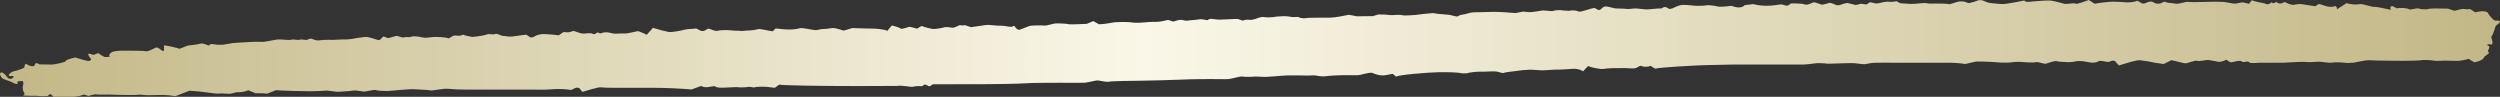 <svg width="155" height="6" viewBox="0 0 155 6" fill="none" xmlns="http://www.w3.org/2000/svg">
<rect x="0" y="0" width="155" height="6" fill="#333333" stroke="none"/>
<path d="M140.482 0.242C140.573 0.3 140.731 0.254 140.834 0.139L140.846 0.152C140.978 0.286 141.087 0.096 141.136 0.13C141.311 0.252 141.429 0.24 141.62 0.136C141.67 0.108 141.903 0.263 142.067 0.287L142.189 0.305C142.344 0.263 142.572 0.241 142.696 0.257C142.819 0.273 143.325 0.35 143.548 0.388L143.724 0.267C143.745 0.253 143.806 0.251 143.838 0.259C144.049 0.315 144.257 0.42 144.467 0.421L144.636 0.423C144.798 0.331 144.911 0.399 144.888 0.577L145.213 0.37L145.484 0.197C145.75 0.278 146.112 0.305 146.291 0.258C146.469 0.211 147.005 0.435 147.195 0.424C147.386 0.413 148.026 0.573 148.218 0.606L148.205 0.415C148.205 0.404 148.323 0.369 148.344 0.38L148.592 0.512C148.893 0.472 149.229 0.497 149.339 0.568C149.449 0.638 149.839 0.488 149.936 0.523C150.033 0.559 150.403 0.612 150.531 0.56C150.659 0.508 151.37 0.525 151.773 0.536L152.121 0.654C152.234 0.694 152.451 0.575 152.627 0.562L152.754 0.551C152.903 0.584 153.077 0.585 153.142 0.554L153.149 0.559L153.469 0.768C153.851 0.657 154.207 0.68 154.263 0.819C154.319 0.958 154.624 1.288 154.7 1.279C154.777 1.269 154.985 1.275 154.999 1.313C155.012 1.351 154.921 1.496 154.795 1.551C154.67 1.606 154.657 2.047 154.456 2.277L154.524 2.564L154.54 2.63C154.532 2.733 154.484 2.792 154.432 2.76C154.38 2.73 154.242 2.728 154.194 2.798L154.197 2.799C154.545 2.915 154.133 3.108 154.298 3.24C154.318 3.255 154.317 3.301 154.297 3.315L154.033 3.508C154.022 3.653 153.737 3.814 153.4 3.864L153.101 3.678L153.052 3.647C152.857 3.714 152.542 3.771 152.352 3.776C152.162 3.781 151.524 3.74 151.348 3.77L151.185 3.772L151.025 3.774C150.853 3.749 150.651 3.727 150.576 3.725C150.501 3.724 150.22 3.711 150.13 3.732C150.039 3.753 149.433 3.771 148.99 3.77C148.548 3.768 147.173 3.761 146.918 3.736C146.664 3.712 145.984 3.886 145.924 3.886L145.869 3.889L145.534 3.909C145.174 3.859 144.743 3.848 144.576 3.884C144.41 3.919 143.869 3.809 143.729 3.825C143.591 3.84 143.098 3.87 142.932 3.841C142.767 3.81 141.957 3.879 141.565 3.888H141.205C140.844 3.888 140.483 3.889 140.122 3.888C139.9 3.888 139.552 3.945 139.482 3.876C139.318 3.715 139.1 3.941 138.978 3.799C138.955 3.771 138.824 3.771 138.749 3.78C138.581 3.799 138.336 3.892 138.266 3.85L138.025 3.704C137.847 3.807 137.602 3.861 137.48 3.822C137.359 3.783 137.092 3.76 136.948 3.725C136.804 3.691 136.364 3.827 136.239 3.772C136.115 3.717 135.678 3.903 135.54 3.924C135.402 3.945 134.883 3.769 134.624 3.732L134.35 3.869L134.154 3.967C133.77 3.921 133.391 3.859 133.311 3.831C133.231 3.802 132.865 3.762 132.668 3.736C132.472 3.709 131.715 3.953 131.37 4.058L131.127 3.782C131.106 3.757 130.935 3.753 130.892 3.781C130.627 3.953 130.323 3.664 130.051 3.823C129.965 3.874 129.801 3.893 129.679 3.883C129.449 3.864 129.225 3.787 128.998 3.785L128.8 3.784C128.585 3.833 128.307 3.864 128.183 3.852C128.059 3.84 127.614 3.833 127.509 3.792C127.404 3.752 126.996 3.903 126.86 3.945C126.725 3.988 126.362 3.812 126.231 3.855C126.1 3.898 125.512 3.865 125.275 3.835L125.059 3.834C124.849 3.834 124.638 3.887 124.429 3.884L124.04 3.879C123.615 3.838 122.925 3.809 122.507 3.816L122.157 3.896L121.851 3.966C121.537 3.914 120.986 3.879 120.626 3.888H117.296C116.963 3.888 116.629 3.88 116.297 3.891L116.09 3.898C115.864 3.938 115.646 3.976 115.605 3.982C115.564 3.988 115.254 3.955 115.003 3.92C114.751 3.887 113.339 3.971 113.239 3.944C113.137 3.917 112.856 3.925 112.753 3.913C112.65 3.902 112.135 3.991 111.868 3.999H107.54C107.266 4.002 106.453 4.019 105.732 4.038C105.012 4.056 102.89 4.179 102.617 4.257L102.536 4.207L102.329 4.082C102.189 4.162 101.906 4.159 101.701 4.076L101.446 4.209C101.307 4.28 101.016 4.222 100.795 4.222H100.434C100.038 4.217 99.576 4.24 99.408 4.273C99.24 4.305 98.64 4.181 98.461 4.096L98.334 4.228L98.149 4.421C98.003 4.313 97.718 4.244 97.516 4.267C97.315 4.289 96.654 4.324 96.497 4.315C96.34 4.306 95.72 4.386 95.433 4.352L95.171 4.336L94.896 4.32C94.59 4.328 94.208 4.362 94.047 4.395C93.888 4.428 93.417 4.451 93.166 4.532L92.874 4.456C92.632 4.394 92.326 4.443 92.049 4.443H91.772C91.467 4.446 91.088 4.493 90.93 4.546H90.642C90.486 4.494 89.819 4.463 89.159 4.478C88.499 4.493 86.672 4.641 86.564 4.754L86.366 4.591C86.321 4.554 86.054 4.648 85.886 4.663L85.722 4.677C85.541 4.674 85.262 4.607 85.103 4.526C84.944 4.446 84.373 4.66 84.19 4.662C84.008 4.663 83.377 4.664 83.194 4.662C83.011 4.659 82.357 4.697 82.146 4.731L81.955 4.732C81.776 4.733 81.594 4.664 81.418 4.671L81.074 4.685C80.698 4.674 80.121 4.67 79.793 4.676C79.465 4.682 78.488 4.795 78.285 4.763L78.101 4.756L77.835 4.745C77.543 4.772 77.183 4.772 77.036 4.745C76.888 4.717 76.384 4.884 76.186 4.902C75.987 4.92 75.257 4.899 75.029 4.902C74.8 4.905 73.81 4.906 73.335 4.933C72.859 4.96 71.204 4.999 70.716 5.004C70.227 5.008 68.858 5.024 68.757 5.065C68.656 5.106 68.205 5.002 68.073 4.987C67.942 4.973 67.458 5.119 67.226 5.131C66.995 5.142 66.057 5.126 65.674 5.131C65.293 5.136 63.99 5.129 63.622 5.161C63.254 5.194 61.678 5.221 60.946 5.221H59.586C58.823 5.22 58.034 5.222 57.832 5.227L57.681 5.33C57.539 5.427 57.414 5.115 57.217 5.31L57.177 5.349C56.998 5.325 56.741 5.338 56.604 5.378C56.467 5.418 55.947 5.271 55.637 5.327L55.352 5.328L53.188 5.336C50.807 5.336 48.611 5.297 48.308 5.248L48.076 5.418L48.041 5.444C47.942 5.432 47.718 5.407 47.545 5.386C47.371 5.367 46.865 5.373 46.803 5.412C46.742 5.45 46.476 5.362 46.403 5.385C46.33 5.408 45.981 5.427 45.809 5.414L45.651 5.399L44.897 5.435L44.731 5.438C44.55 5.439 44.372 5.403 44.336 5.357C44.299 5.311 43.959 5.405 43.8 5.409L43.652 5.396C43.579 5.389 43.486 5.322 43.447 5.337L42.879 5.546C42.22 5.487 41.13 5.441 40.46 5.443H38.323C37.93 5.451 37.455 5.438 37.266 5.414C37.078 5.39 36.403 5.617 36.11 5.695L35.915 5.466C35.891 5.438 35.738 5.425 35.689 5.447L35.411 5.578C35.1 5.522 34.584 5.501 34.265 5.531L33.976 5.55C33.646 5.571 33.31 5.554 32.977 5.554H28.843C28.508 5.557 28.027 5.534 27.773 5.503C27.521 5.473 26.8 5.633 26.709 5.606C26.618 5.58 26.052 5.547 25.659 5.532C25.267 5.516 24.129 5.649 23.99 5.644C23.851 5.639 23.42 5.635 23.32 5.586C23.219 5.537 22.763 5.663 22.632 5.677C22.501 5.691 22.07 5.582 21.901 5.615C21.733 5.65 21.149 5.675 20.991 5.692C20.832 5.709 20.311 5.597 20.193 5.618C20.074 5.638 19.501 5.659 19.196 5.658C18.891 5.656 17.647 5.634 17.111 5.592L16.653 5.772L16.57 5.804C16.44 5.786 16.113 5.776 15.845 5.782L15.392 5.596C15.187 5.687 14.872 5.74 14.69 5.716L14.484 5.764L14.262 5.817C13.976 5.794 13.641 5.788 13.519 5.805C13.396 5.823 12.504 5.663 11.743 5.624L11.107 5.872L10.881 5.961C10.628 5.919 10.285 5.887 10.117 5.888C9.949 5.891 9.373 5.894 9.209 5.904C9.044 5.914 8.657 5.851 8.588 5.871C8.52 5.89 8.137 5.894 7.925 5.891C7.711 5.888 7.004 5.877 6.828 5.865C6.652 5.852 6.127 5.887 5.978 5.853C5.829 5.819 5.489 5.974 5.445 5.944C5.403 5.914 5.202 5.84 5.145 5.88C5.089 5.921 4.746 5.994 4.565 5.998H4.398C4.093 5.998 3.788 5.997 3.483 5.999L3.314 6C3.237 5.911 3.151 5.838 3.12 5.837C3.089 5.837 3.001 5.876 2.992 5.925C2.982 5.973 2.55 5.972 2.26 5.94L1.996 5.939L1.791 5.937C1.549 5.932 1.389 5.92 1.434 5.909C1.478 5.899 1.568 5.81 1.498 5.744C1.429 5.677 1.388 5.427 1.419 5.347C1.45 5.266 1.474 5.022 1.375 5.022C1.276 5.022 1.053 5.047 1.073 5.08C1.093 5.111 1.101 5.199 1.052 5.21C1.002 5.221 0.849 5.162 0.759 5.104C0.67 5.046 0.234 4.924 0.148 4.858C0.063 4.793 -0.094 4.523 0.076 4.493C0.247 4.462 0.442 4.814 0.555 4.882H0.697C0.746 4.883 0.81 4.826 0.838 4.786L0.854 4.763C0.823 4.723 0.762 4.7 0.719 4.711C0.675 4.723 0.536 4.721 0.536 4.671C0.536 4.621 0.677 4.456 0.848 4.422C1.019 4.388 1.51 4.236 1.51 4.17C1.51 4.103 1.571 3.893 1.644 3.968C1.717 4.043 2.01 4.165 2.129 4.073L2.169 3.988C2.221 3.875 2.257 3.9 2.368 3.953L2.446 3.99C2.57 3.995 2.9 4 3.179 4.002C3.458 4.004 4.128 3.821 4.066 3.801C4.005 3.781 4.214 3.654 4.668 3.562L5.158 3.709C5.251 3.738 5.349 3.765 5.449 3.774L5.52 3.78C5.642 3.752 5.682 3.675 5.609 3.608C5.537 3.54 5.417 3.348 5.502 3.329L5.574 3.337C5.657 3.345 5.766 3.416 5.809 3.399L6.087 3.29C6.259 3.42 6.453 3.531 6.52 3.538C6.587 3.544 6.86 3.533 6.796 3.484C6.73 3.435 6.797 3.32 6.933 3.235C7.069 3.149 7.578 3.132 7.672 3.14C7.768 3.148 8.152 3.131 8.29 3.144C8.43 3.157 8.843 3.133 9.036 3.176C9.228 3.219 9.615 2.934 9.72 2.943C9.825 2.952 10.019 3.115 10.038 3.135C10.057 3.154 10.133 3.178 10.165 3.144L10.166 3.112L10.171 2.808C10.492 2.854 10.925 2.951 11.132 3.024L11.392 2.922L11.626 2.829C11.95 2.8 12.325 2.742 12.458 2.7C12.591 2.657 12.913 2.839 12.975 2.821L13.03 2.743C13.102 2.725 13.298 2.74 13.465 2.774L13.618 2.773L13.844 2.771C14.082 2.73 14.355 2.684 14.453 2.669C14.55 2.654 14.979 2.638 15.165 2.622C15.35 2.605 16.001 2.574 16.196 2.597C16.392 2.621 17.029 2.46 17.221 2.445C17.414 2.431 17.973 2.508 18.062 2.462C18.152 2.415 18.507 2.508 18.594 2.461C18.681 2.414 18.983 2.506 19.037 2.47C19.091 2.434 19.291 2.369 19.355 2.41C19.419 2.45 19.67 2.53 19.782 2.505C19.894 2.481 20.331 2.459 20.506 2.47C20.68 2.482 21.203 2.438 21.333 2.447C21.463 2.457 21.875 2.416 21.971 2.386C22.067 2.357 22.458 2.318 22.638 2.29C22.818 2.262 23.349 2.459 23.463 2.488C23.577 2.518 23.712 2.281 23.773 2.26L23.807 2.272L24.066 2.366C24.33 2.297 24.569 2.23 24.597 2.219L24.616 2.223C24.761 2.258 24.924 2.343 25.042 2.321L25.183 2.294C25.306 2.314 25.466 2.301 25.54 2.266C25.613 2.229 25.966 2.262 26.123 2.307L26.271 2.329L26.372 2.344C26.489 2.327 26.718 2.304 26.879 2.294C27.04 2.284 27.618 2.292 27.827 2.382L28.074 2.233C28.214 2.149 28.503 2.288 28.688 2.152C28.706 2.139 28.838 2.205 28.922 2.22L29.291 2.291C29.699 2.253 30.108 2.18 30.2 2.13C30.292 2.08 30.628 2.169 30.702 2.11C30.776 2.052 31.069 2.202 31.117 2.215C31.166 2.228 31.386 2.24 31.552 2.267C31.719 2.294 32.335 2.172 32.631 2.15L32.848 2.298L32.88 2.32C32.97 2.334 33.106 2.297 33.182 2.238C33.259 2.178 33.457 2.131 33.583 2.117C33.709 2.103 34.316 2.141 34.644 2.189L34.904 2.007C34.971 1.96 35.192 2.029 35.306 1.994L35.563 1.914C35.785 1.999 36.041 2.076 36.132 2.084C36.224 2.092 36.562 2.036 36.684 2.069L36.795 2.112C36.939 2.166 37.007 1.9 37.19 2.074C37.208 2.09 37.396 2.006 37.506 2.004L37.661 2.003C37.828 2.035 38.015 2.072 38.074 2.086C38.133 2.101 38.5 2.064 38.721 2.077C38.943 2.089 39.522 1.914 39.582 1.934C39.641 1.955 39.939 2.069 40.096 2.157L40.25 1.986L40.484 1.726C40.827 1.835 41.267 1.95 41.46 1.982C41.654 2.014 42.303 1.886 42.453 1.84C42.603 1.794 43.016 1.792 43.163 1.764L43.26 1.811L43.368 1.863C43.46 1.945 43.633 1.945 43.754 1.864L43.854 1.8L43.871 1.788C43.93 1.773 44.038 1.792 44.11 1.833C44.182 1.873 44.447 1.948 44.523 1.903C44.6 1.858 45.23 1.86 45.354 1.885C45.479 1.911 45.771 1.895 45.892 1.917C46.013 1.939 46.283 1.886 46.384 1.891C46.485 1.896 46.848 1.86 46.974 1.81C47.102 1.759 47.647 1.913 47.903 1.942L48.069 1.78C48.086 1.763 48.176 1.773 48.23 1.778L48.568 1.814C48.939 1.849 49.384 1.824 49.557 1.757C49.73 1.689 50.374 1.873 50.593 1.869L50.769 1.837L50.932 1.807C51.115 1.803 51.411 1.773 51.591 1.741C51.771 1.71 52.249 1.886 52.31 1.899L52.353 1.887L52.841 1.74C53.405 1.761 53.982 1.775 54.125 1.773C54.266 1.77 54.792 1.805 55.016 1.912L55.208 1.682L55.292 1.58C55.529 1.629 55.777 1.717 55.844 1.774C55.91 1.831 56.268 1.682 56.364 1.666C56.461 1.649 56.767 1.766 56.861 1.776L56.904 1.75L57.135 1.611C57.361 1.694 57.677 1.776 57.836 1.795C57.995 1.815 58.448 1.729 58.559 1.688C58.67 1.647 59.052 1.731 59.11 1.719C59.169 1.705 59.378 1.628 59.441 1.581C59.505 1.535 59.752 1.609 59.812 1.554L59.999 1.617L60.205 1.685C60.513 1.645 60.926 1.585 61.123 1.552C61.319 1.518 61.839 1.607 61.926 1.593C62.014 1.578 62.373 1.614 62.535 1.65L62.687 1.66L62.742 1.663C62.828 1.596 62.914 1.594 62.934 1.66C62.954 1.726 63.116 1.889 63.237 1.837C63.359 1.785 63.741 1.64 63.841 1.606C63.94 1.572 64.635 1.566 64.757 1.585C64.879 1.603 65.276 1.466 65.429 1.454C65.582 1.443 66.101 1.461 66.234 1.497C66.367 1.534 67.035 1.484 67.38 1.479L67.594 1.388L67.786 1.307C67.906 1.373 68.053 1.456 68.112 1.492C68.17 1.528 68.689 1.459 68.955 1.403C69.221 1.346 70.04 1.36 70.15 1.388C70.26 1.417 70.674 1.419 70.828 1.397C70.983 1.376 71.526 1.345 71.686 1.355C71.847 1.365 72.278 1.277 72.366 1.247C72.455 1.218 72.703 1.329 72.732 1.337L72.754 1.332C72.898 1.297 73.039 1.238 73.186 1.228C73.316 1.22 73.462 1.297 73.586 1.283L73.776 1.26C73.989 1.247 74.276 1.217 74.413 1.194C74.55 1.171 74.867 1.286 74.898 1.237L74.941 1.202L74.973 1.177C75.031 1.163 75.25 1.177 75.46 1.209C75.67 1.24 76.606 1.154 76.764 1.182L76.891 1.225L77.051 1.279C77.183 1.219 77.412 1.202 77.559 1.24L77.667 1.215L77.856 1.169C78.042 1.08 78.283 1.03 78.392 1.06C78.501 1.089 78.907 1.078 79.043 1.045C79.178 1.01 79.454 1.02 79.567 1.005C79.68 0.99 79.995 1.03 80.094 1.053C80.192 1.075 80.48 1.029 80.519 1.063C80.557 1.098 80.801 1.161 80.972 1.123C81.144 1.085 82.15 1.103 82.498 1.094C82.844 1.084 83.492 0.944 83.625 0.917L83.797 0.949L84.13 1.01C84.526 1.003 84.971 0.998 85.12 0.999L85.269 0.954L85.461 0.896C85.714 0.892 86.024 0.908 86.149 0.932C86.275 0.956 86.71 0.907 86.817 0.923L86.918 0.939L87.013 0.954C87.113 0.967 87.455 0.953 87.775 0.925L88.06 0.89L88.302 0.861C88.573 0.835 88.813 0.812 88.837 0.811C88.861 0.81 89.026 0.841 89.174 0.861C89.322 0.881 89.798 0.903 89.921 0.932C90.044 0.96 90.353 1.057 90.396 1.007C90.438 0.957 90.651 0.897 90.741 0.894C90.831 0.891 91.158 0.772 91.346 0.764C91.533 0.757 92.273 0.746 92.567 0.736C92.862 0.725 93.754 0.786 93.888 0.805C94.022 0.824 94.413 0.699 94.503 0.722C94.594 0.744 94.762 0.74 94.822 0.754C94.88 0.768 95.31 0.71 95.662 0.646L95.989 0.673L96.228 0.692C96.426 0.623 96.74 0.605 96.927 0.651L97.101 0.661L97.278 0.671C97.476 0.623 97.74 0.641 97.867 0.71C97.995 0.779 98.558 0.532 98.855 0.491L99.103 0.62C99.124 0.631 99.216 0.607 99.243 0.582L99.288 0.544C99.314 0.491 99.416 0.427 99.514 0.402C99.613 0.377 99.958 0.484 100.087 0.512C100.216 0.539 100.696 0.525 100.821 0.55C100.945 0.576 101.217 0.535 101.311 0.525C101.406 0.515 101.834 0.556 102.009 0.58C102.185 0.604 102.8 0.5 102.999 0.531L103.077 0.483C103.327 0.333 103.413 0.592 103.569 0.55L103.731 0.506C103.885 0.417 104.123 0.329 104.26 0.308C104.398 0.288 104.911 0.333 105.044 0.353C105.178 0.372 105.653 0.363 105.781 0.331C105.909 0.297 106.37 0.362 106.493 0.4C106.616 0.439 107.088 0.399 107.336 0.361L107.594 0.434C107.774 0.484 108.035 0.477 108.175 0.319L108.706 0.256C109.256 0.402 109.832 0.372 110.372 0.277C110.581 0.239 110.773 0.479 110.981 0.251C111.044 0.182 111.395 0.216 111.611 0.228L111.732 0.233C111.862 0.279 112.015 0.301 112.075 0.283C112.134 0.265 112.293 0.213 112.415 0.155C112.537 0.098 112.874 0.3 112.988 0.289C113.103 0.278 113.384 0.185 113.439 0.174C113.495 0.164 113.748 0.263 113.871 0.322L113.986 0.323C114.102 0.324 114.214 0.25 114.336 0.225L114.536 0.183C114.746 0.236 114.967 0.291 115.028 0.304C115.089 0.316 115.244 0.273 115.318 0.242C115.391 0.211 115.654 0.285 115.719 0.274L115.769 0.25C115.835 0.217 115.893 0.137 115.946 0.141C116.088 0.15 116.228 0.222 116.363 0.215C116.537 0.207 116.703 0.132 116.879 0.116L117.034 0.103C117.203 0.128 117.45 0.114 117.582 0.072L117.718 0.149L117.807 0.2C117.957 0.208 118.253 0.228 118.467 0.243C118.68 0.258 119.329 0.154 119.469 0.203C119.609 0.252 120.392 0.182 120.888 0.261L121.353 0.118C121.491 0.076 121.71 0.074 121.842 0.12L122.068 0.197C122.283 0.149 122.564 0.064 122.692 0.008L122.807 0.009C122.922 0.01 123.037 0.076 123.149 0.119L123.213 0.144C123.273 0.177 123.652 0.225 124.055 0.249C124.458 0.274 125.476 0.024 125.502 0.033C125.528 0.043 125.578 0.087 125.612 0.107C125.646 0.127 125.959 0.102 126.143 0.081C126.328 0.06 126.952 0.02 127.119 0.034C127.287 0.048 127.842 0.185 127.981 0.232C128.12 0.28 128.567 0.163 128.675 0.223C128.784 0.282 129.281 0.074 129.505 0L129.758 0.163L129.868 0.234C130.201 0.168 130.723 0.108 131.029 0.103L131.305 0.114L131.592 0.125C131.902 0.178 132.318 0.142 132.519 0.044L132.785 0.197C132.991 0.315 133.23 -0.022 133.507 0.142C133.738 0.278 133.941 0.25 134.14 0.113C134.153 0.103 134.197 0.105 134.22 0.112L134.409 0.168C134.618 0.187 134.854 0.217 134.935 0.235C135.016 0.254 135.389 0.147 135.568 0.116L135.721 0.122L136.038 0.132C136.387 0.127 136.969 0.115 137.332 0.105L137.665 0.114L137.873 0.119C138.099 0.162 138.379 0.209 138.494 0.223C138.608 0.237 138.89 0.17 138.981 0.149C139.07 0.128 139.359 0.227 139.438 0.236L139.45 0.221L139.621 0.011C139.818 0.124 140.393 0.183 140.482 0.242Z" fill="url(#paint0_linear_2427_1887)"/>
<defs>
<linearGradient id="paint0_linear_2427_1887" x1="0" y1="3" x2="155" y2="3" gradientUnits="userSpaceOnUse">
<stop stop-color="#C2B786"/>
<stop offset="0.457" stop-color="#FAF7E8"/>
<stop offset="1" stop-color="#C2B786"/>
</linearGradient>
</defs>
</svg>
